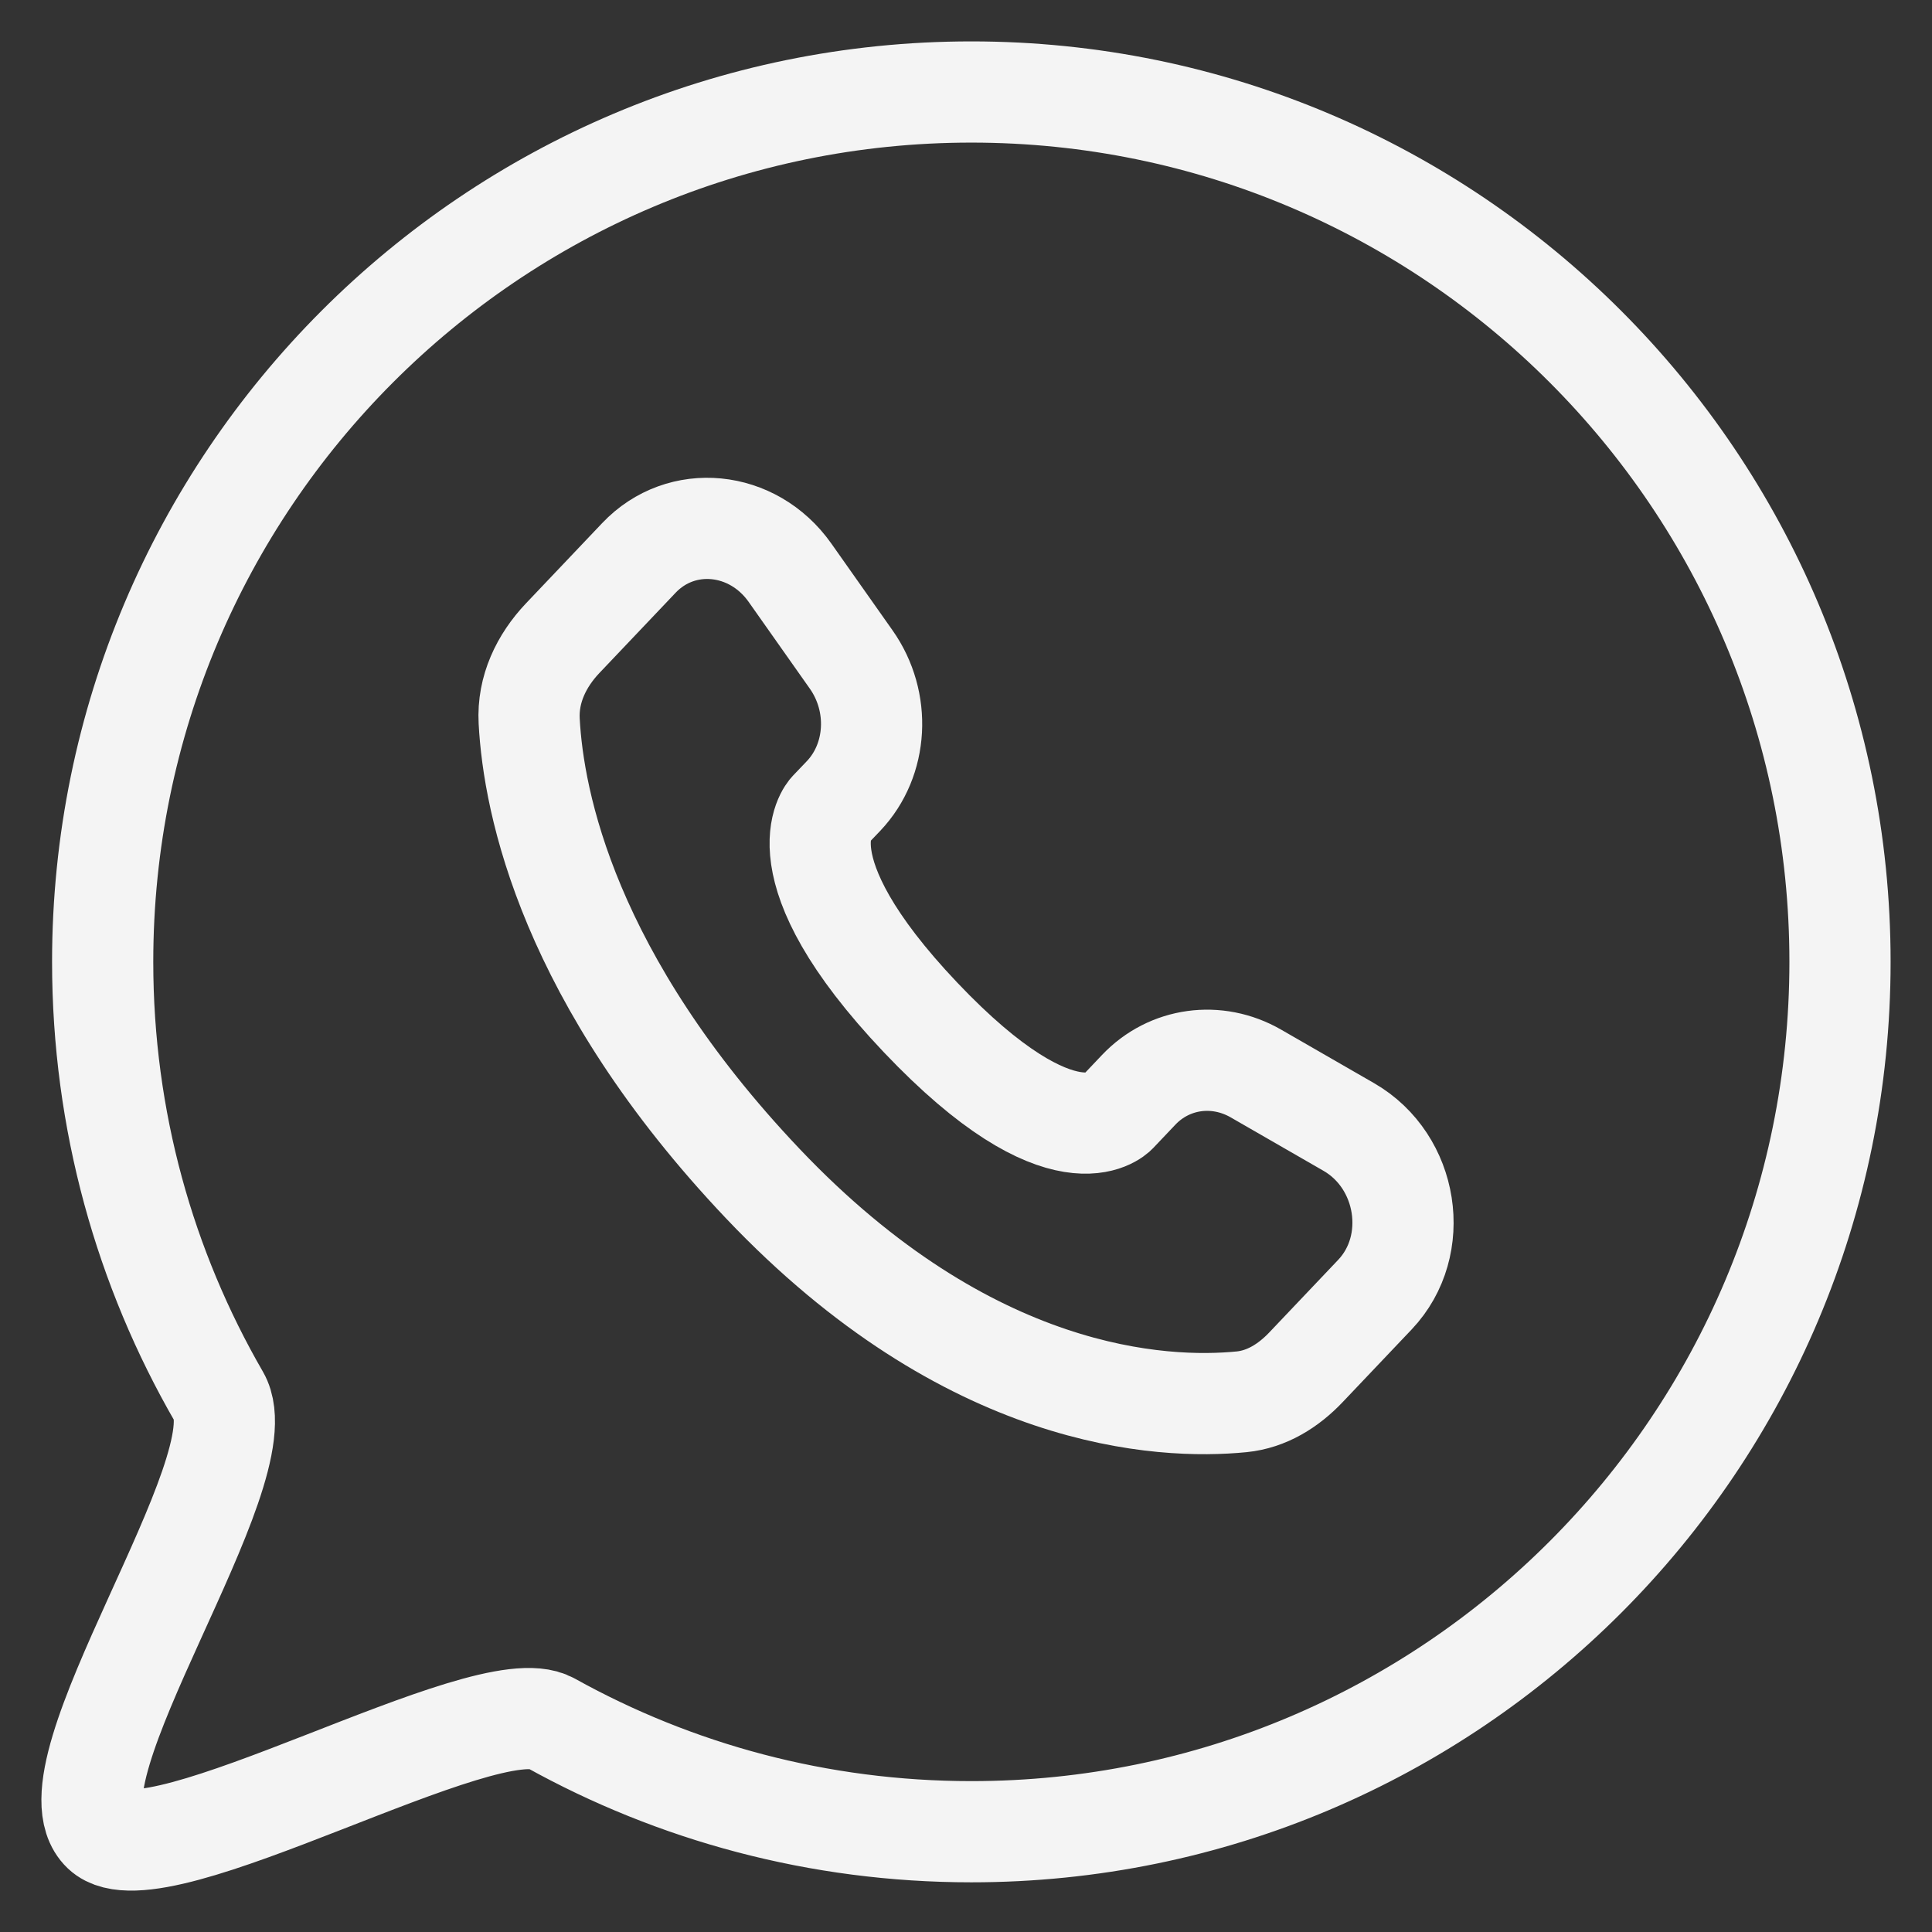 <?xml version="1.0" encoding="UTF-8"?> <svg xmlns="http://www.w3.org/2000/svg" width="21" height="21" viewBox="0 0 21 21" fill="none"><rect x="0" y="0" width="21" height="21" fill="#333333" stroke="none"/><path d="M20 10.455C20 15.677 15.773 19.91 10.558 19.91C8.898 19.91 7.339 19.481 5.984 18.728C5.286 18.34 1.692 20.455 1.116 19.91C0.457 19.284 2.838 15.975 2.38 15.182C1.576 13.791 1.116 12.177 1.116 10.455C1.116 5.233 5.344 1 10.558 1C15.773 1 20 5.233 20 10.455Z" stroke="#F4F4F4" stroke-width="1.1" stroke-linejoin="round"></path><path d="M12.377 11.846L12.136 12.1C12.136 12.1 11.565 12.702 10.005 11.058C8.446 9.414 9.017 8.811 9.017 8.811L9.169 8.652C9.542 8.259 9.577 7.628 9.251 7.167L8.586 6.224C8.183 5.654 7.405 5.578 6.944 6.065L6.115 6.938C5.886 7.18 5.733 7.492 5.752 7.839C5.799 8.727 6.178 10.637 8.291 12.865C10.533 15.228 12.636 15.322 13.496 15.237C13.768 15.21 14.004 15.063 14.195 14.862L14.945 14.072C15.451 13.538 15.308 12.623 14.661 12.25L13.652 11.669C13.227 11.424 12.709 11.496 12.377 11.846Z" stroke="#F4F4F4" stroke-width="1.1" stroke-linejoin="round"></path></svg> 